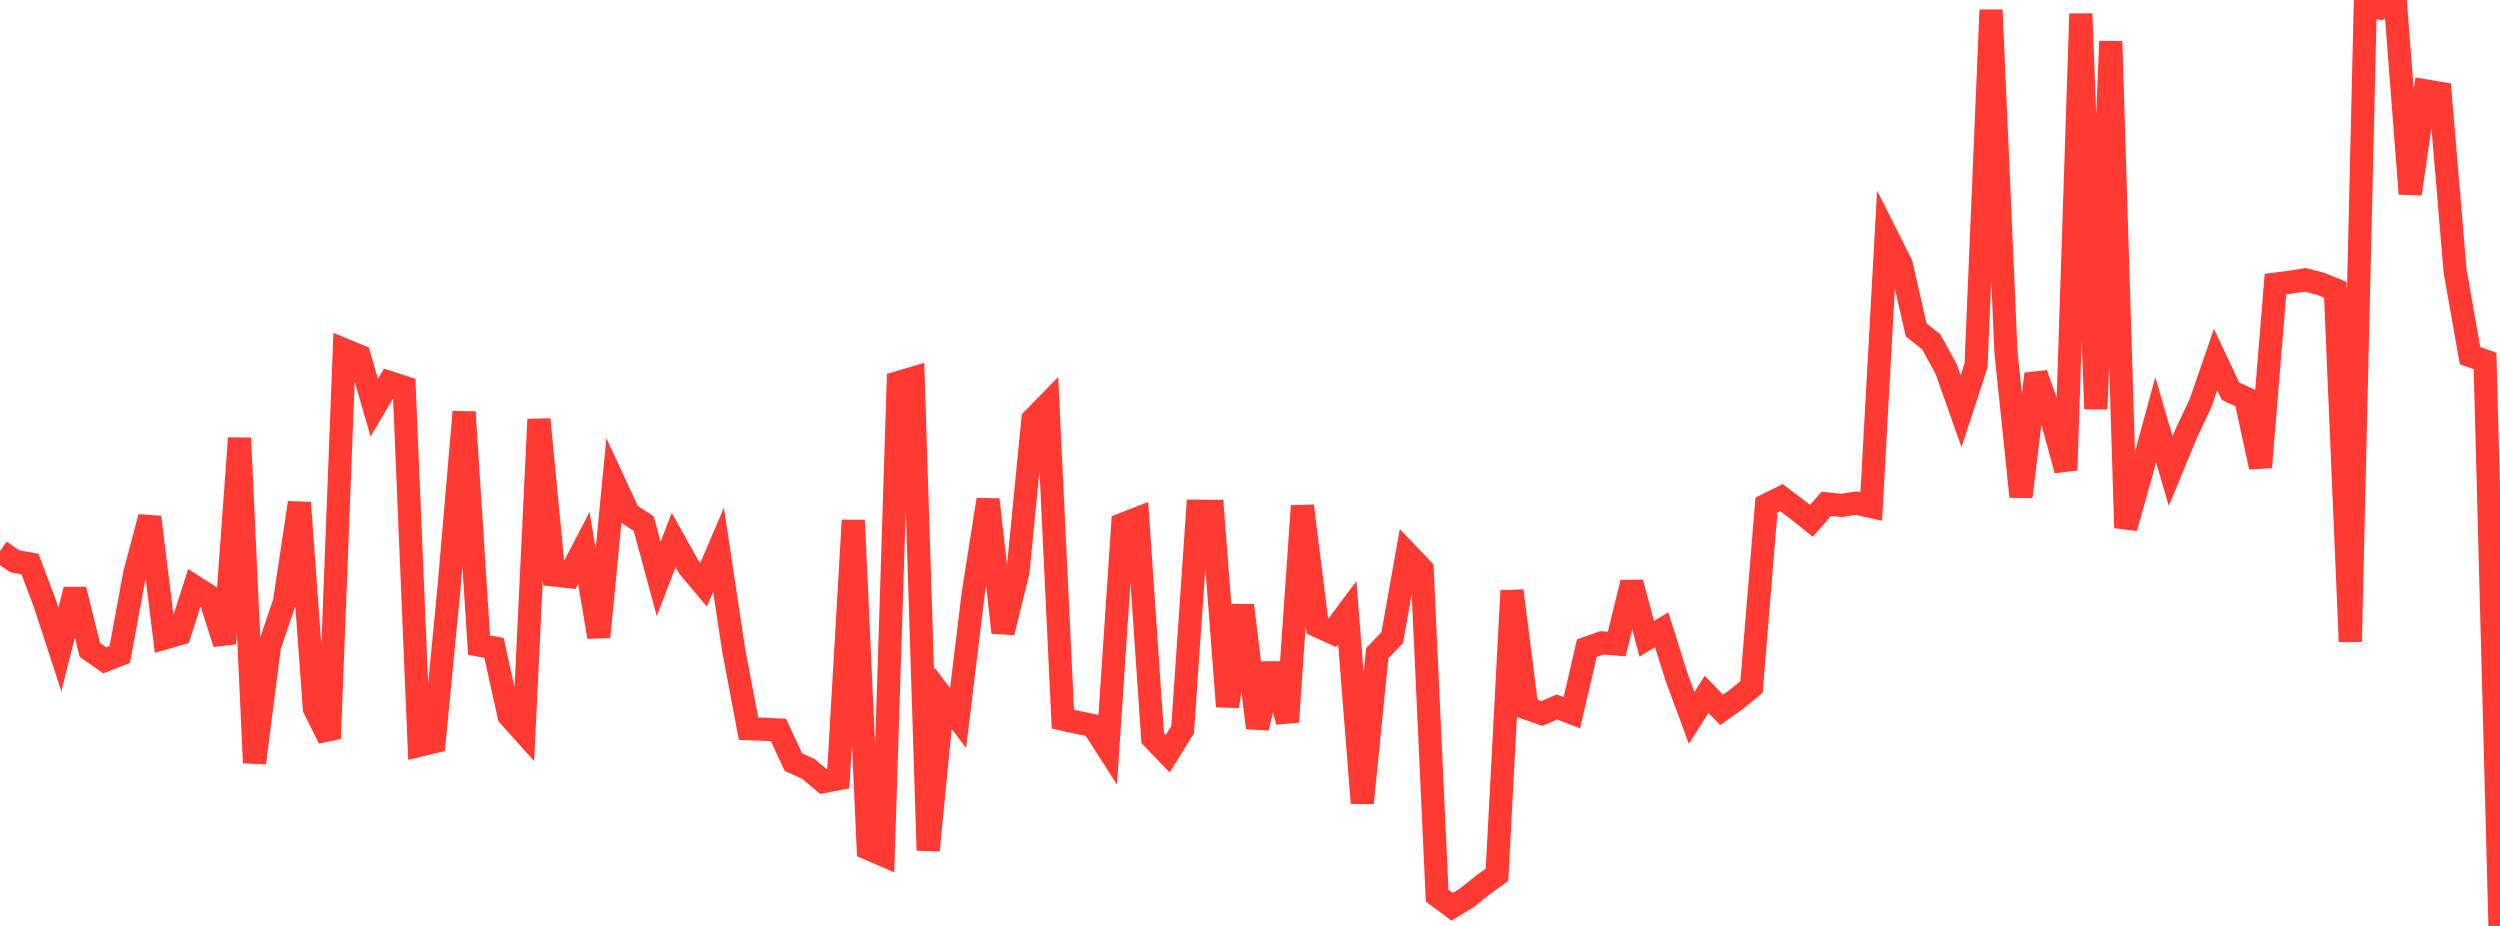 <?xml version="1.0" standalone="no"?>
<!DOCTYPE svg PUBLIC "-//W3C//DTD SVG 1.1//EN" "http://www.w3.org/Graphics/SVG/1.1/DTD/svg11.dtd">

<svg width="135" height="50" viewBox="0 0 135 50" preserveAspectRatio="none" 
  xmlns="http://www.w3.org/2000/svg"
  xmlns:xlink="http://www.w3.org/1999/xlink">


<polyline points="0.0, 29.762 0.808, 30.315 1.617, 30.458 2.425, 32.594 3.234, 35.08 4.042, 31.84 4.85, 35.091 5.659, 35.66 6.467, 35.342 7.275, 30.969 8.084, 27.925 8.892, 34.452 9.701, 34.22 10.509, 31.688 11.317, 32.206 12.126, 34.75 12.934, 23.658 13.743, 41.196 14.551, 34.893 15.359, 32.52 16.168, 27.147 16.976, 38.262 17.784, 39.877 18.593, 18.893 19.401, 19.226 20.21, 22.013 21.018, 20.653 21.826, 20.919 22.635, 40.248 23.443, 40.053 24.251, 31.696 25.06, 22.247 25.868, 34.835 26.677, 34.986 27.485, 38.648 28.293, 39.549 29.102, 22.646 29.91, 31.048 30.719, 31.138 31.527, 29.59 32.335, 34.395 33.144, 26.01 33.952, 27.747 34.76, 28.273 35.569, 31.259 36.377, 29.161 37.186, 30.611 37.994, 31.575 38.802, 29.682 39.611, 35.067 40.419, 39.347 41.228, 39.378 42.036, 39.418 42.844, 41.158 43.653, 41.521 44.461, 42.202 45.269, 42.05 46.078, 28.095 46.886, 45.82 47.695, 46.171 48.503, 20.661 49.311, 20.422 50.12, 45.919 50.928, 37.7 51.737, 38.778 52.545, 32.116 53.353, 26.98 54.162, 34.157 54.97, 30.878 55.778, 22.647 56.587, 21.82 57.395, 38.836 58.204, 39.012 59.012, 39.179 59.82, 40.437 60.629, 28.313 61.437, 27.997 62.246, 39.861 63.054, 40.702 63.862, 39.401 64.671, 27.605 65.479, 27.61 66.287, 38.148 67.096, 32.696 67.904, 39.306 68.713, 35.856 69.521, 38.977 70.329, 27.321 71.138, 33.794 71.946, 34.164 72.754, 33.083 73.563, 43.364 74.371, 35.276 75.18, 34.43 75.988, 29.893 76.796, 30.742 77.605, 48.361 78.413, 48.966 79.222, 48.474 80.03, 47.824 80.838, 47.237 81.647, 31.901 82.455, 38.248 83.263, 38.53 84.072, 38.177 84.88, 38.491 85.689, 35.001 86.497, 34.717 87.305, 34.778 88.114, 31.459 88.922, 34.493 89.731, 34.008 90.539, 36.577 91.347, 38.766 92.156, 37.496 92.964, 38.335 93.772, 37.759 94.581, 37.101 95.389, 27.272 96.198, 26.871 97.006, 27.483 97.814, 28.126 98.623, 27.207 99.431, 27.293 100.24, 27.17 101.048, 27.35 101.856, 12.662 102.665, 14.27 103.473, 17.816 104.281, 18.453 105.09, 19.924 105.898, 22.21 106.707, 19.733 107.515, 0.537 108.323, 19.028 109.132, 26.818 109.94, 20.194 110.749, 22.452 111.557, 25.39 112.365, 0.743 113.174, 22.087 113.982, 2.233 114.79, 28.504 115.599, 25.641 116.407, 22.669 117.216, 25.438 118.024, 23.479 118.832, 21.761 119.641, 19.414 120.449, 21.127 121.257, 21.499 122.066, 25.226 122.874, 15.343 123.683, 15.235 124.491, 15.112 125.299, 15.324 126.108, 15.65 126.916, 34.652 127.725, 0.244 128.533, 0.434 129.341, 0.0 130.15, 10.468 130.958, 4.906 131.766, 5.04 132.575, 14.638 133.383, 19.205 134.192, 19.493 135.0, 50.0" fill="none" stroke="#ff3a33" stroke-width="1.25"/>

</svg>